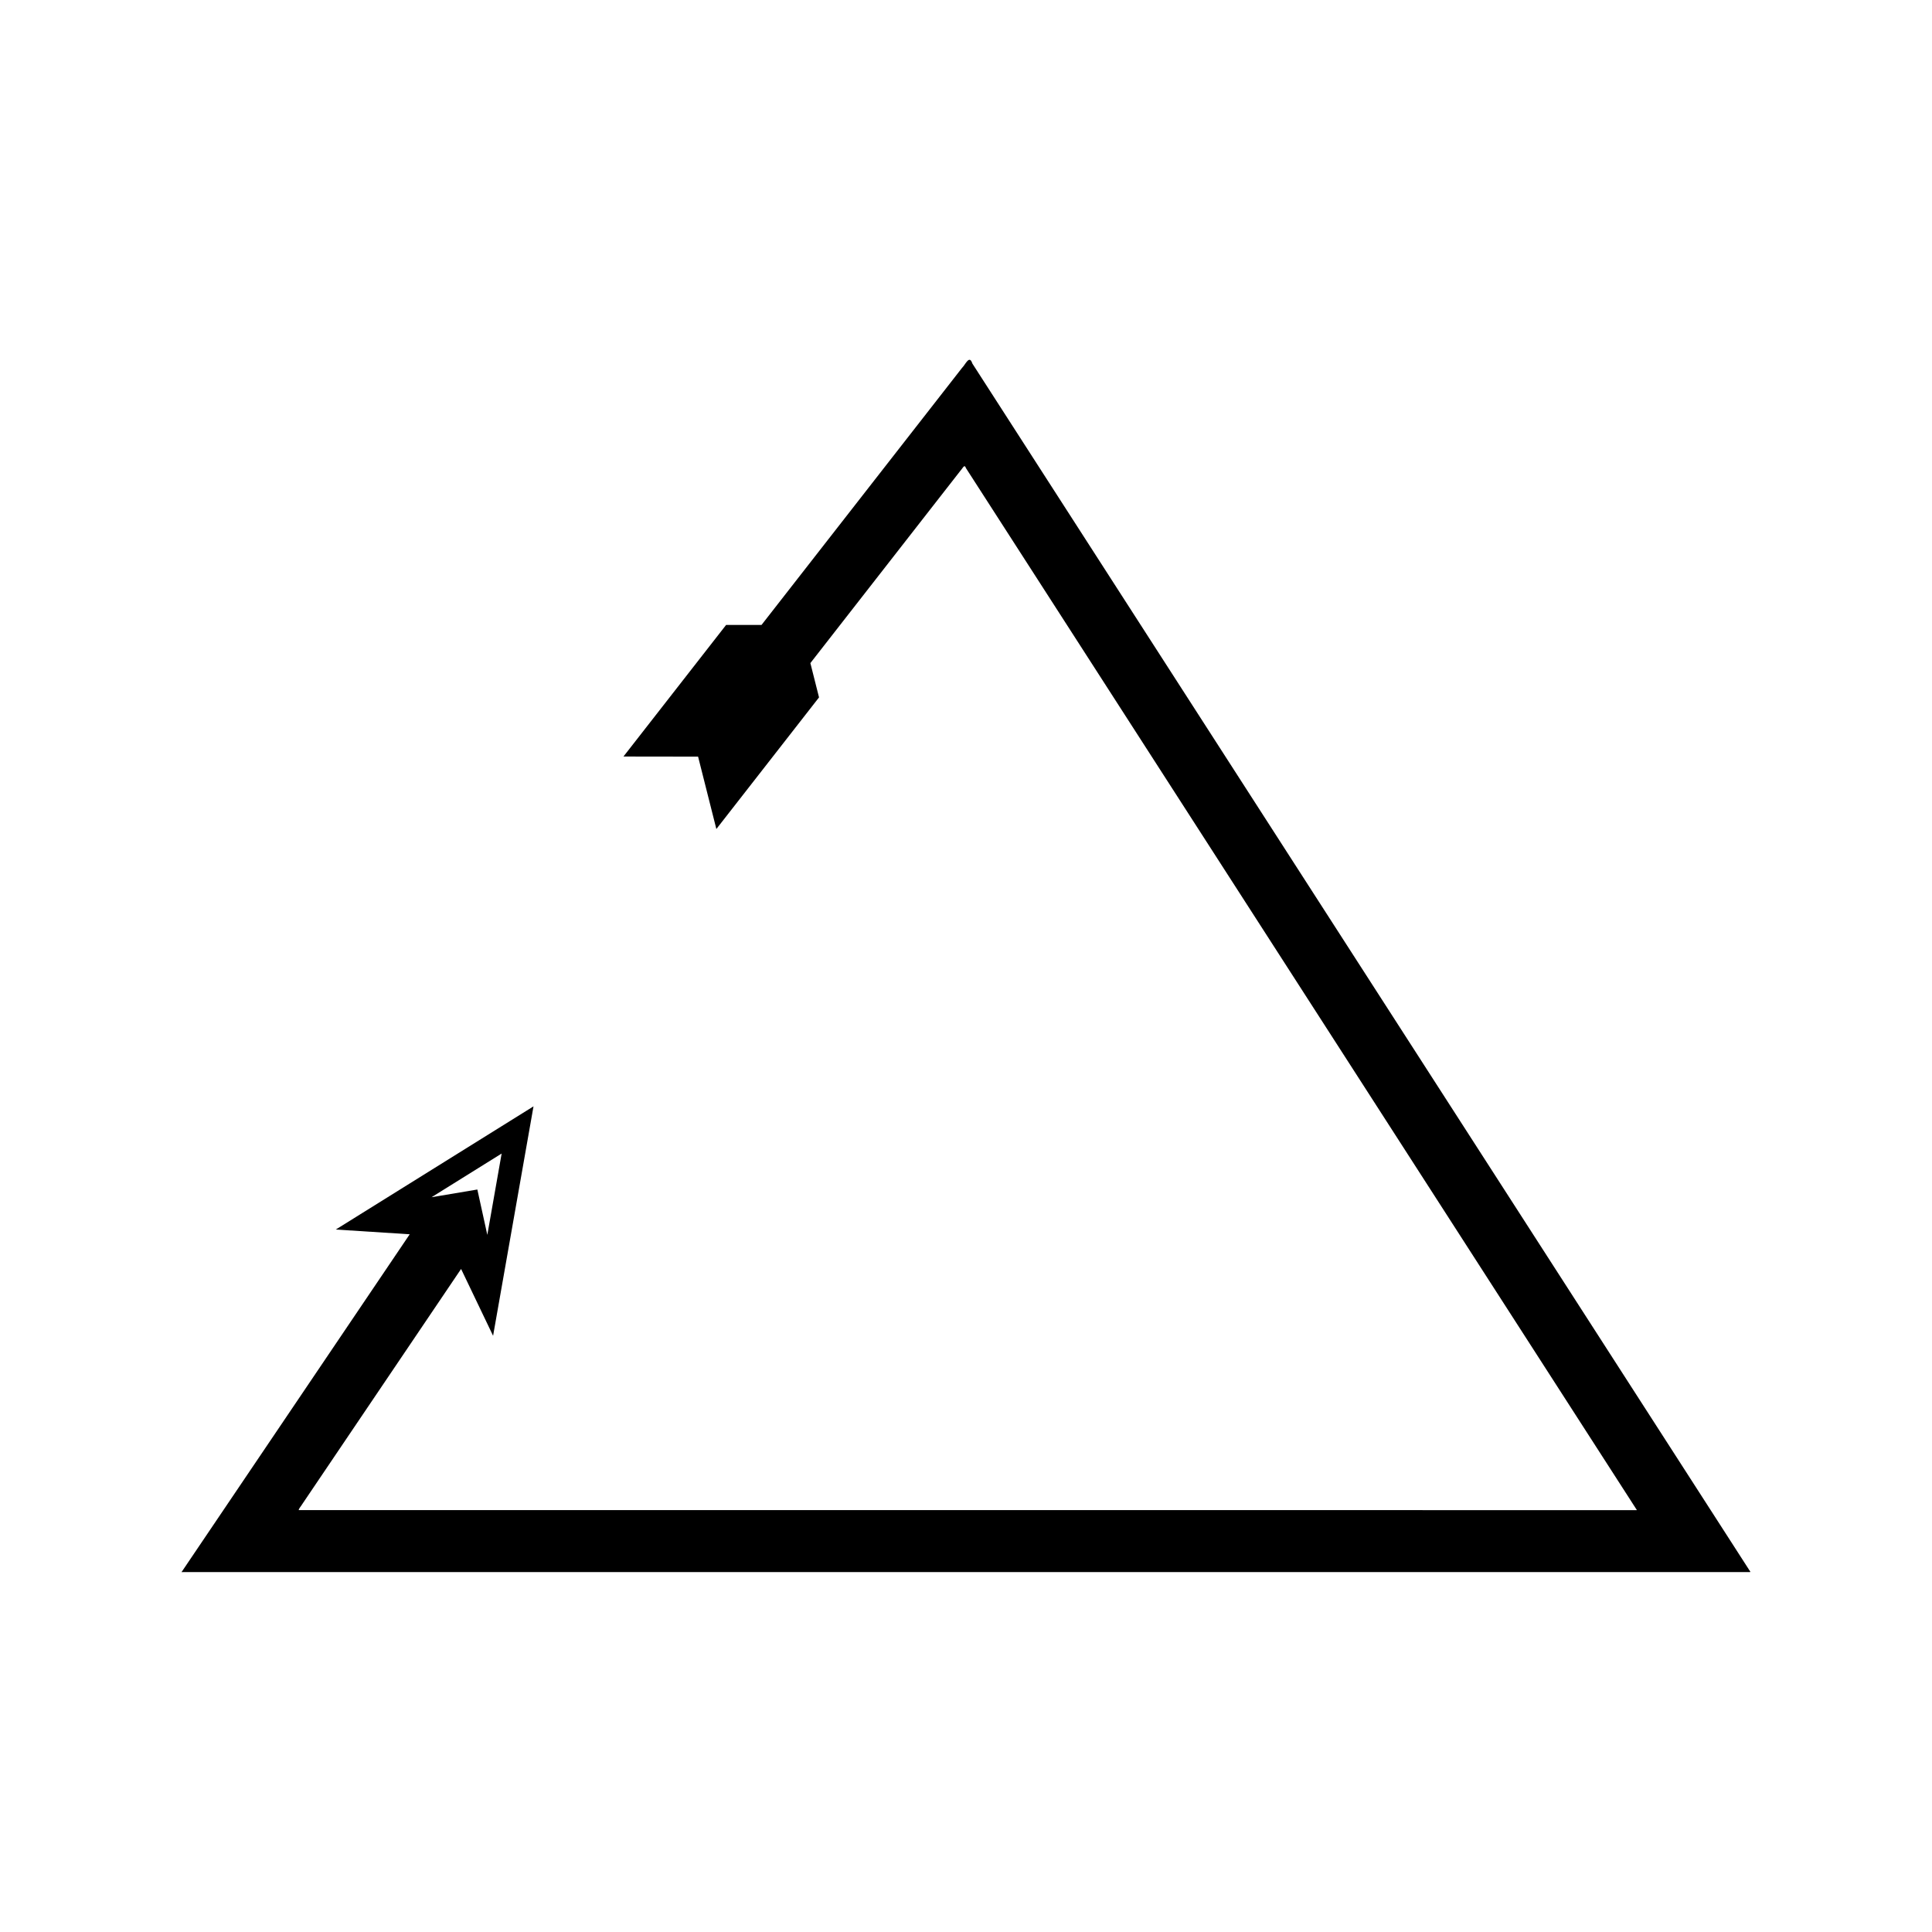 <?xml version="1.0" encoding="UTF-8"?>
<!-- Uploaded to: SVG Repo, www.svgrepo.com, Generator: SVG Repo Mixer Tools -->
<svg fill="#000000" width="800px" height="800px" version="1.1" viewBox="144 144 512 512" xmlns="http://www.w3.org/2000/svg">
 <path d="m483.26 367.03-61.543-95.578-20.035-31.117c-0.785-2.418-1.797 0.25-2.734 1.16l-2.844 3.648-5.691 7.297-11.383 14.59-33.223 42.59-9.375-0.012-27.207 34.879 19.777 0.027 4.844 19.18 27.207-34.879-2.293-9.09 29.73-38.117 5.777-7.406 4.336-5.555c0.473-0.465 0.988-1.816 1.387-0.59l10.172 15.797 59.285 92.07 60.414 93.824 30.207 46.914 10.473 16.262 5.086 7.898 1.27 1.977 0.637 0.988c0.039 0.129 0.359 0.41 0.172 0.414h-5.281l-183.76-0.004h-165.49c-0.066-0.332 0.645-1.074 0.93-1.59l4.621-6.844 37.469-55.477 8.48 17.711 10.711-60.801-52.398 32.645 19.594 1.254-49.25 72.914-9.105 13.48-1.137 1.684-0.57 0.844c-0.055 0.211-0.719 0.742-0.125 0.605h415.34c0.371-0.008-0.258-0.562-0.336-0.812l-1.254-1.945-2.504-3.891-10.016-15.555-19.738-30.652-30.207-46.914zm-206.32 82.672-3.797 21.559-2.641-12.027-12.141 2.043z"/>
</svg>